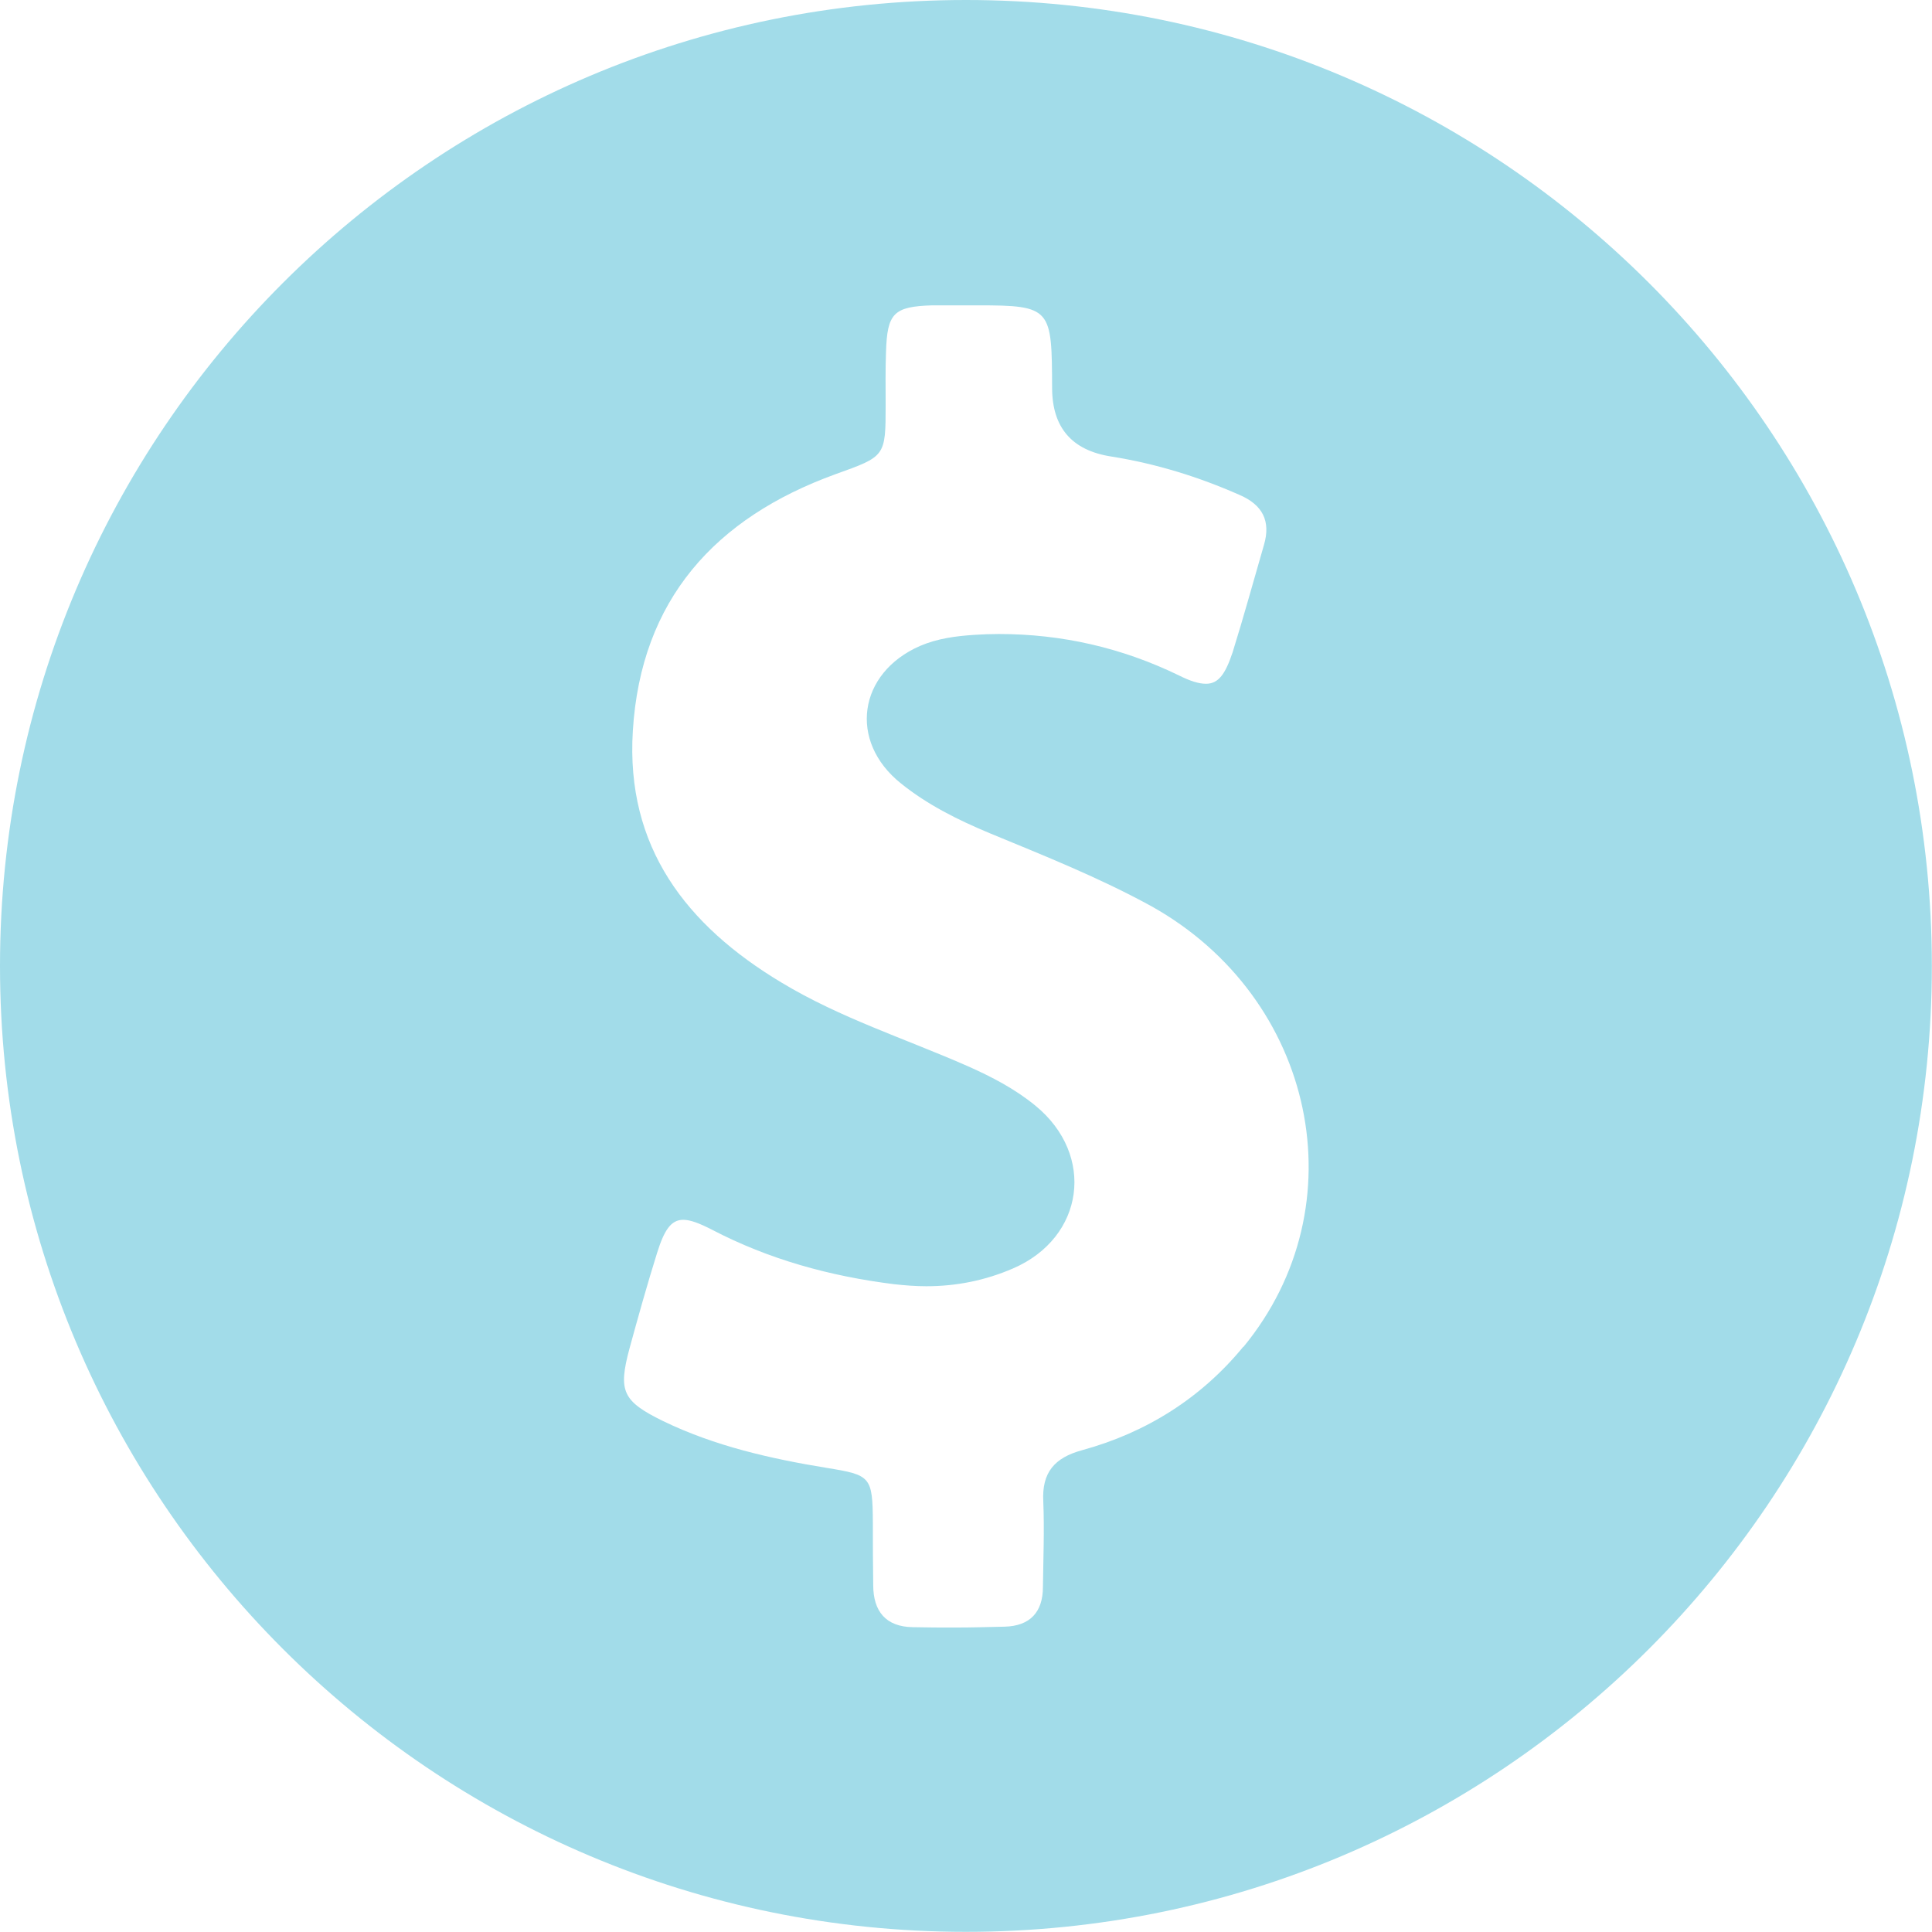 <?xml version="1.0" encoding="UTF-8"?>
<svg xmlns="http://www.w3.org/2000/svg" width="49" height="49" viewBox="0 0 49 49" fill="none">
  <g clip-path="url(#clip0_501_938)">
    <path d="M24.498 0C10.968 0 0 10.968 0 24.498C0 38.028 10.968 48.996 24.498 48.996C38.028 48.996 48.996 38.028 48.996 24.498C48.996 10.968 38.028 0 24.498 0ZM31.533 34.156C30.466 35.457 29.074 36.334 27.449 36.779C26.745 36.969 26.421 37.345 26.46 38.08C26.49 38.806 26.46 39.523 26.451 40.249C26.451 40.893 26.118 41.239 25.483 41.256C25.068 41.265 24.658 41.278 24.243 41.278C23.88 41.278 23.517 41.278 23.154 41.269C22.467 41.26 22.147 40.867 22.147 40.202C22.138 39.679 22.138 39.143 22.138 38.62C22.13 37.449 22.087 37.41 20.967 37.229C19.537 36.995 18.124 36.675 16.814 36.04C15.786 35.535 15.674 35.284 15.967 34.195C16.188 33.387 16.413 32.583 16.663 31.784C16.845 31.2 17.017 30.937 17.329 30.937C17.51 30.937 17.744 31.027 18.055 31.187C19.507 31.944 21.049 32.367 22.674 32.57C22.947 32.6 23.219 32.622 23.491 32.622C24.247 32.622 24.982 32.479 25.699 32.168C27.506 31.382 27.786 29.295 26.265 28.046C25.751 27.622 25.155 27.311 24.541 27.039C22.959 26.343 21.313 25.82 19.822 24.921C17.402 23.469 15.868 21.482 16.05 18.539C16.253 15.211 18.137 13.133 21.192 12.026C22.454 11.573 22.462 11.581 22.462 10.272C22.462 9.827 22.454 9.386 22.471 8.932C22.501 7.943 22.661 7.774 23.651 7.744H24.8C26.676 7.744 26.676 7.826 26.684 9.853C26.69 10.847 27.187 11.421 28.175 11.577C29.316 11.758 30.392 12.091 31.442 12.554C32.017 12.804 32.237 13.21 32.056 13.824C31.792 14.732 31.542 15.648 31.261 16.547C31.079 17.091 30.906 17.342 30.587 17.342C30.405 17.342 30.185 17.273 29.9 17.13C28.448 16.425 26.926 16.08 25.332 16.08C25.129 16.08 24.917 16.088 24.718 16.101C24.243 16.132 23.78 16.192 23.335 16.382C21.762 17.069 21.512 18.802 22.851 19.87C23.526 20.414 24.303 20.799 25.099 21.131C26.49 21.706 27.881 22.259 29.204 22.985C33.357 25.306 34.489 30.578 31.533 34.165V34.156Z" fill="#A2DCE9"></path>
  </g>
  <defs>
    <clipPath id="clip0_501_938">
      <rect width="49" height="49" fill="white"></rect>
    </clipPath>
  </defs>
</svg>

